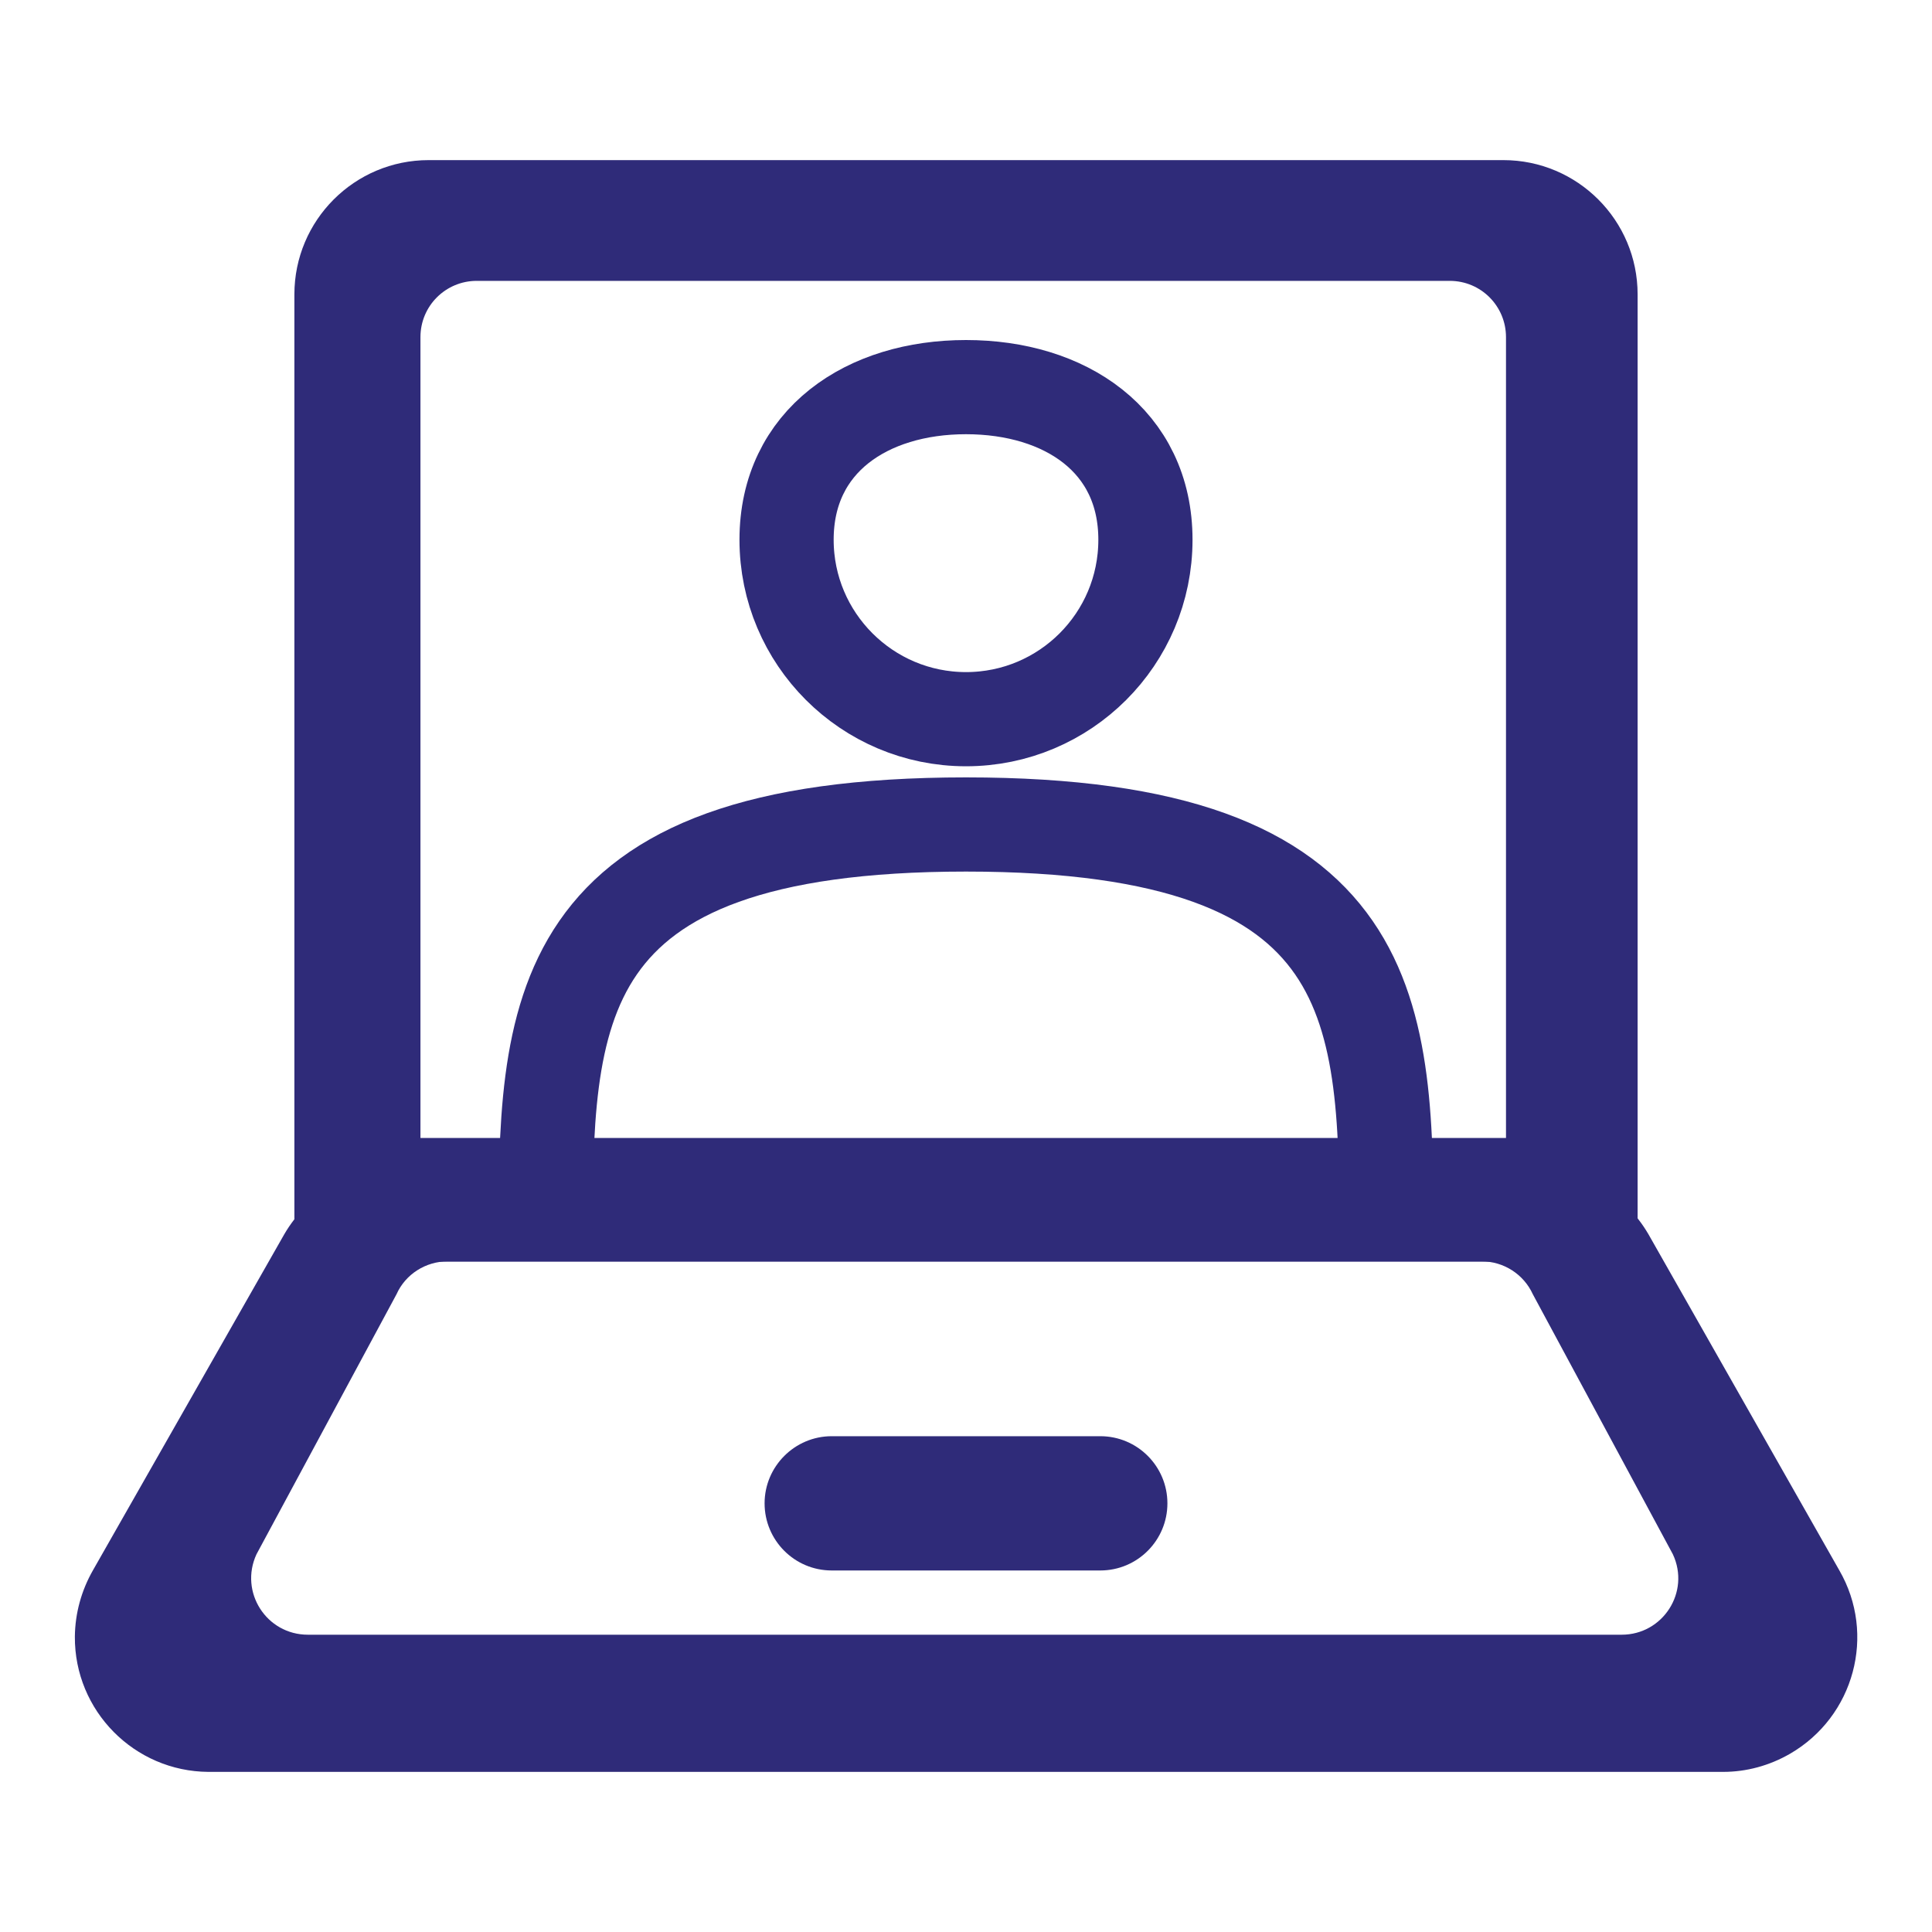 <?xml version="1.0" encoding="utf-8"?>
<!-- Generator: Adobe Illustrator 26.1.0, SVG Export Plug-In . SVG Version: 6.00 Build 0)  -->
<svg version="1.1" id="Layer_1" xmlns="http://www.w3.org/2000/svg" xmlns:xlink="http://www.w3.org/1999/xlink" x="0px" y="0px"
	 viewBox="0 0 800 800" style="enable-background:new 0 0 800 800;" xml:space="preserve">
<style type="text/css">
	.st0{fill:none;stroke:#2f2b79;stroke-width:39;stroke-miterlimit:10;}
	.st1{fill:#2f2b79;}
</style>
<g id="Layer_2_00000114054848391999599450000004824688651742519212_">
	<path class="st1" d="M713.7,733.7H86.3c-30.7-0.2-55.5-25.3-55.3-56c0.1-9.7,2.7-19.1,7.5-27.5l0,0l79.2-139.1c10-17.2,28.5-27.9,48.4-27.8
		h468.1c19.9-0.1,38.4,10.6,48.4,27.8l79,139.1c15.4,26.6,6.2,60.6-20.4,76c-8.5,4.9-18,7.5-27.7,7.5H713.7z M127.5,676.9h544
		c17.1,0,28.5-17.7,21.2-33.3l-58-107.7c-3.8-8.3-12.1-13.6-21.2-13.6H185.4c-9.1,0-17.5,5.3-21.2,13.6l-58,107.7
		C99,659.2,110.3,676.9,127.5,676.9z"/>
	<path class="st1" d="M650.3,522.4H149.7c-15.4,0-27.8,4.2-27.8-11.1V121.9c0-30.7,24.9-55.6,55.6-55.6h445c30.7,0,55.6,24.9,55.6,55.6v389.4
		C678.1,526.6,665.7,522.4,650.3,522.4z M174.2,471.2h449.4V139.6c0-12.8-10.3-23.3-23.3-23.3H197.4c-12.8,0-23.3,10.3-23.3,23.3
		V471.2z"/>
	<path class="st1" d="M455.6,650.3H344.4c-15.4,0-27.8-12.5-27.8-27.8s12.5-27.8,27.8-27.8h111.2c15.4,0,27.8,12.5,27.8,27.8
		S471,650.3,455.6,650.3z"/>
</g>
<path class="st0" d="M400,160.3c41,0,74.3,22.1,74.3,63.2S441,297.8,400,297.8s-74.3-33.3-74.3-74.3S359,160.3,400,160.3z"/>
<path class="st0" d="M225.9,515.5c0-96.1,0-174.1,174.1-174.1s174.1,78,174.1,174.1"/>
</svg>
